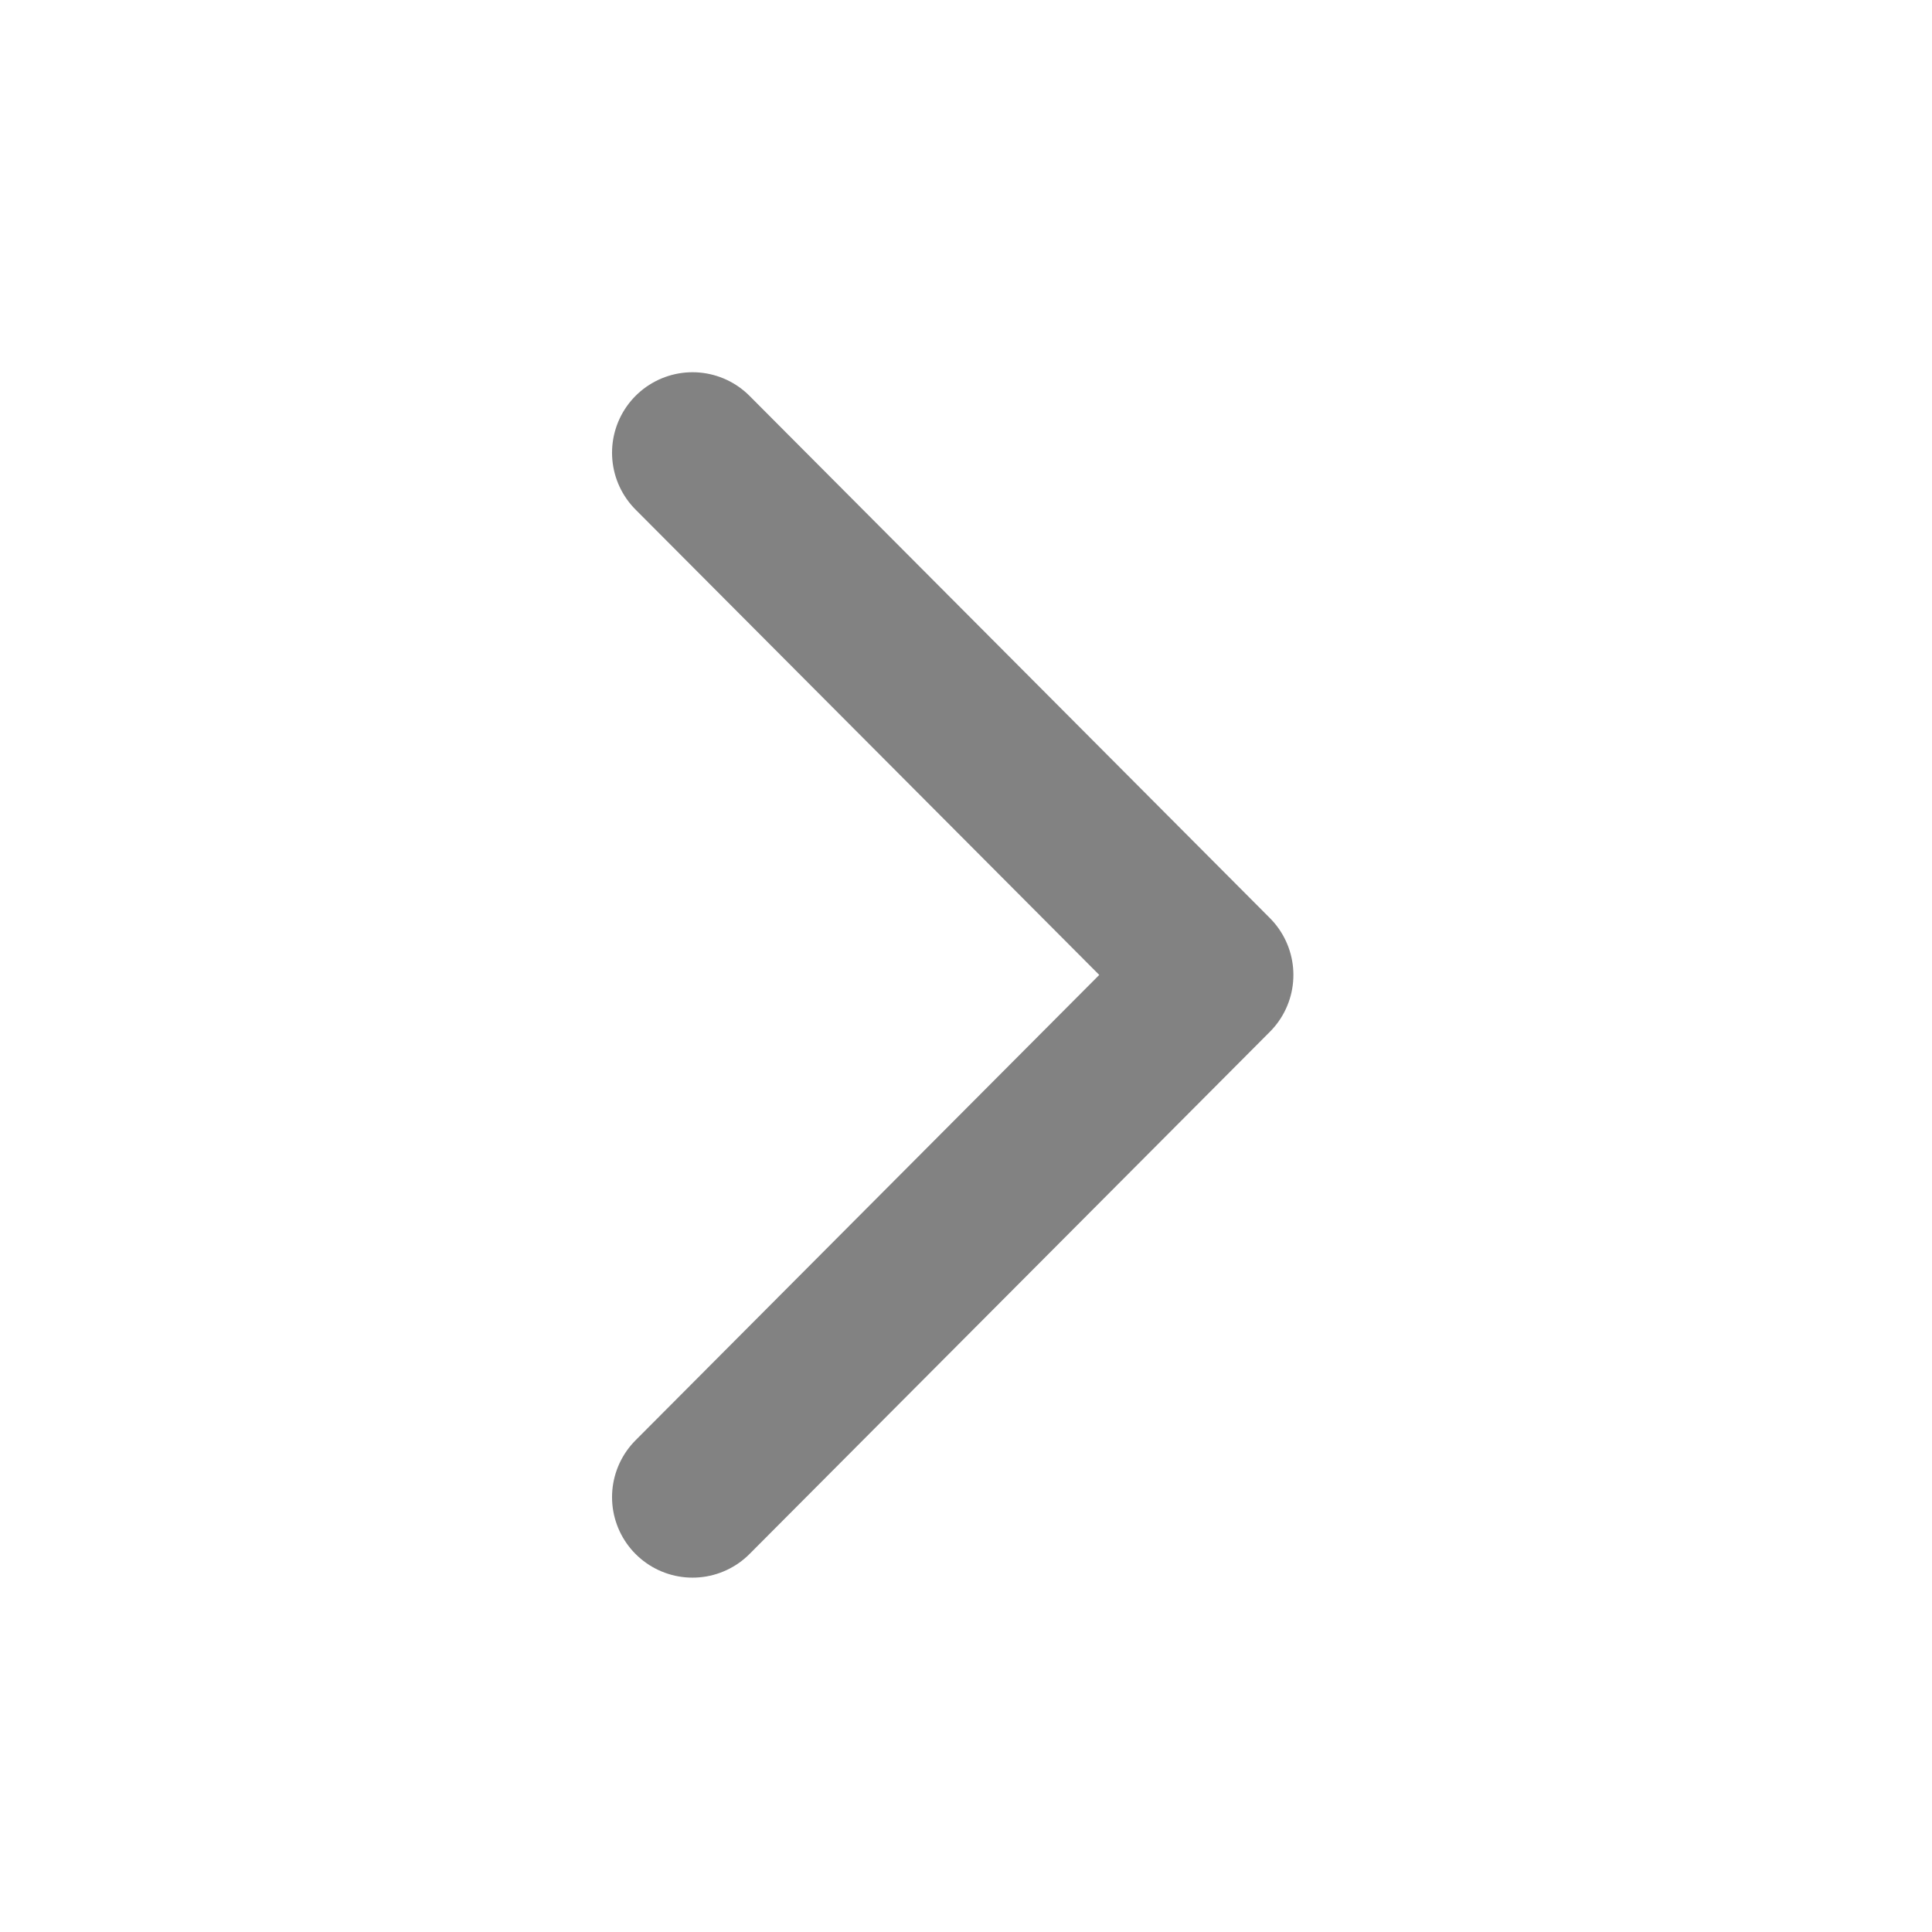 <svg width="24" height="24" viewBox="0 0 24 24" fill="none" xmlns="http://www.w3.org/2000/svg">
<path d="M8.603 18.598L15.067 12.111L8.603 5.624" stroke="#828282" stroke-width="2" stroke-miterlimit="10" stroke-linecap="round" stroke-linejoin="round"/>
</svg>
